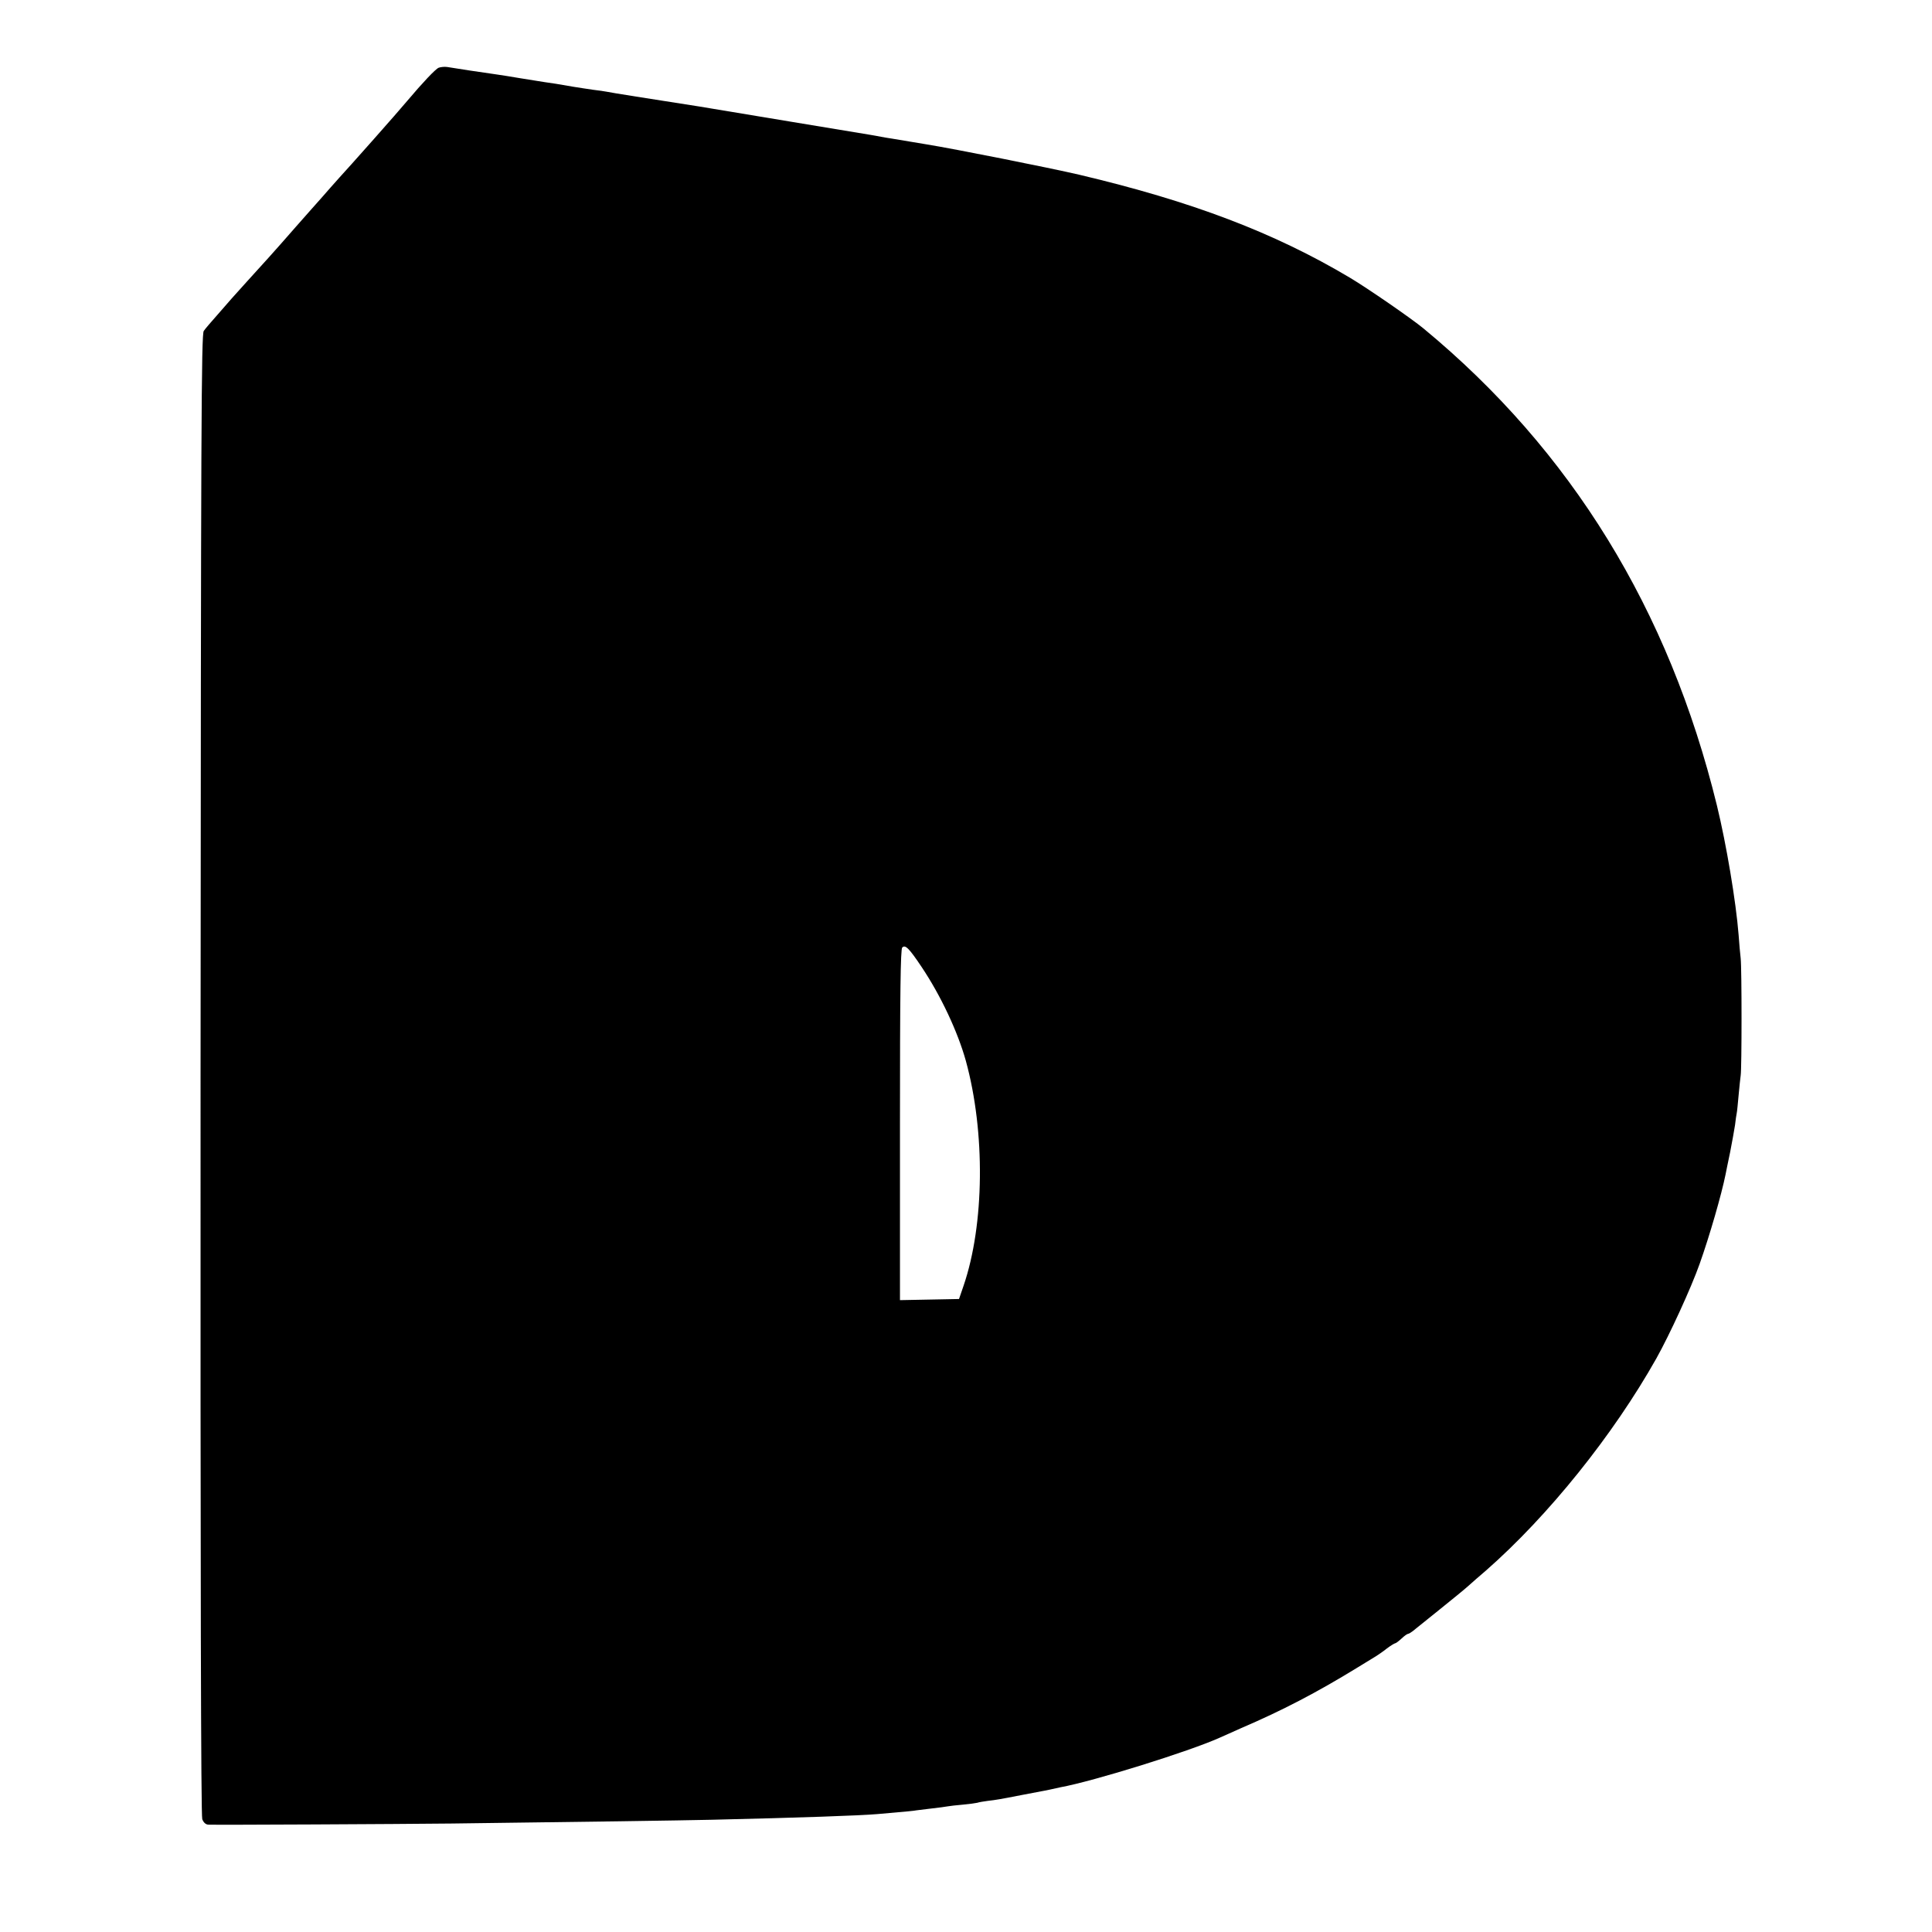 <?xml version="1.0" standalone="no"?>
<!DOCTYPE svg PUBLIC "-//W3C//DTD SVG 20010904//EN"
 "http://www.w3.org/TR/2001/REC-SVG-20010904/DTD/svg10.dtd">
<svg version="1.0" xmlns="http://www.w3.org/2000/svg"
 width="1024pt" height="1024pt" viewBox="0 0 1024 1024"
 preserveAspectRatio="xMidYMid meet">
<g transform="translate(0,1024) scale(0.1,-0.1)"
fill="#000000" stroke="none">
<path d="M2325 9881 c-17 -7 -85 -79 -166 -175 -47 -57 -317 -361 -359 -406
-8 -9 -30 -34 -49 -55 -19 -22 -63 -72 -98 -111 -35 -40 -73 -83 -84 -95 -38
-44 -124 -141 -144 -163 -64 -70 -180 -199 -197 -218 -11 -13 -45 -52 -76 -87
-31 -35 -64 -73 -72 -85 -13 -19 -15 -486 -17 -3941 -1 -2693 2 -3929 9 -3947
7 -18 18 -28 32 -29 44 -2 1023 3 1291 6 720 9 1197 16 1380 20 469 11 781 22
875 30 162 14 193 17 208 20 9 1 46 6 82 10 36 4 73 9 83 11 10 2 46 6 80 9
34 3 69 8 77 10 8 3 33 7 55 10 44 5 62 8 180 31 44 8 91 17 105 20 14 2 36 7
50 10 14 3 36 8 50 11 176 32 683 190 845 263 22 10 73 32 112 50 217 93 402
189 620 323 43 26 87 53 98 60 11 7 36 24 56 40 20 15 40 27 43 27 4 0 19 11
34 25 15 14 30 25 34 25 4 0 16 7 25 14 10 8 72 58 138 111 66 53 136 110 156
128 20 18 62 55 94 82 332 291 676 720 904 1125 70 125 184 373 229 500 53
149 116 367 138 476 2 12 13 64 24 117 10 52 22 117 26 144 3 26 7 55 9 63 2
8 6 51 10 95 4 44 9 91 11 105 6 36 6 567 0 620 -3 25 -8 81 -11 125 -14 177
-65 481 -115 686 -254 1038 -772 1881 -1555 2528 -64 53 -296 213 -390 269
-401 239 -838 405 -1435 546 -159 37 -661 137 -810 161 -19 3 -60 10 -90 15
-30 5 -71 12 -90 15 -19 3 -46 7 -60 10 -14 3 -38 7 -55 10 -34 5 -807 134
-845 140 -14 2 -41 7 -60 10 -257 40 -479 75 -495 79 -11 2 -42 7 -70 10 -27
4 -75 11 -105 16 -85 15 -112 19 -155 25 -22 3 -78 13 -125 20 -47 8 -103 17
-125 20 -65 9 -238 35 -265 40 -14 2 -34 0 -45 -4z m2559 -4765 c102 -152 192
-344 235 -498 104 -378 99 -869 -12 -1193 l-24 -70 -156 -3 -157 -3 0 929 c0
702 3 931 12 940 16 16 35 -2 102 -102z"/>
</g>
</svg>
